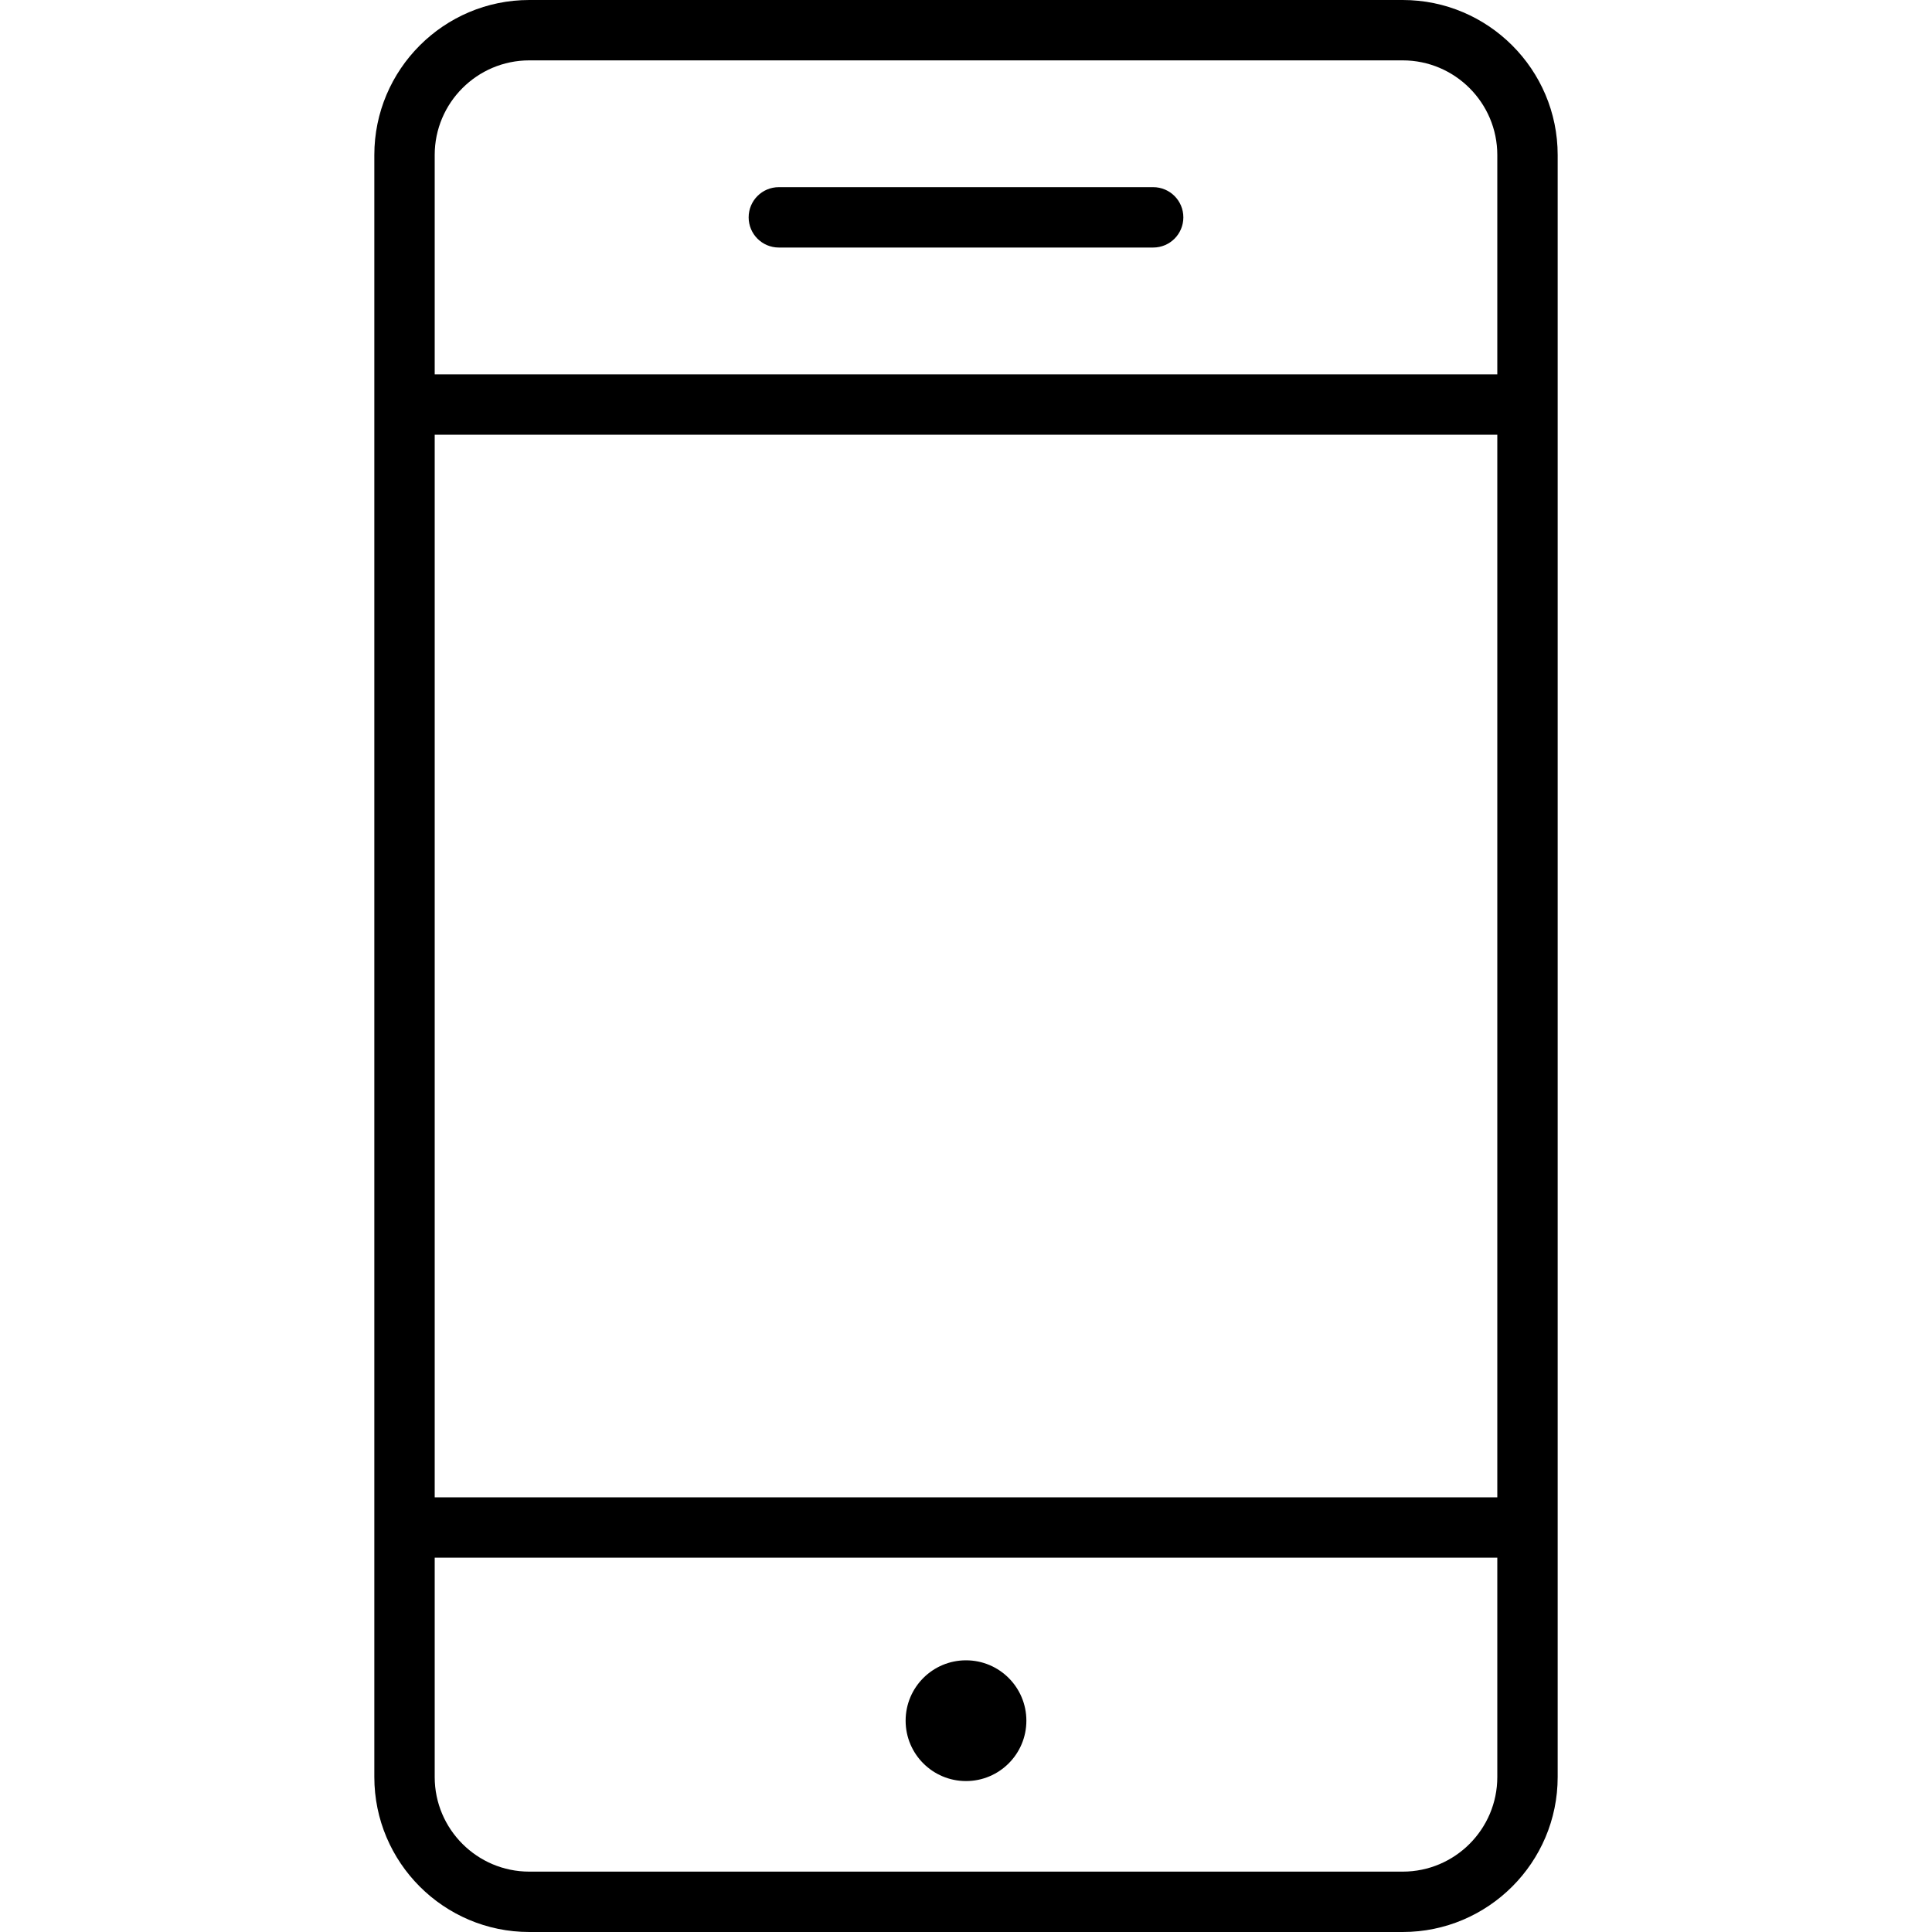 <svg xmlns="http://www.w3.org/2000/svg" width="64" height="64" viewBox="0 0 64 64" aria-hidden="true" focusable="false" >
  <path d="M46.467 64H17.533c-2.831 0-5.133-2.303-5.133-5.134V5.134C12.4 2.303 14.703 0 17.533 0h28.934c2.83 0 5.133 2.303 5.133 5.134v53.732c0 2.831-2.303 5.134-5.133 5.134zM17.533 2C15.806 2 14.4 3.406 14.4 5.134v53.732c0 1.728 1.406 3.134 3.133 3.134h28.934c1.728 0 3.133-1.406 3.133-3.134V5.134C49.6 3.406 48.194 2 46.467 2H17.533z"/>
  <path d="M38.2 8.2H25.8c-.553 0-1-.447-1-1s.447-1 1-1h12.4c.553 0 1 .447 1 1s-.447 1-1 1zM13.4 49.6h37.2v2H13.4zM13.4 12.4h37.2v2H13.4z"/>
  <circle cx="32" cy="57" r="2"/>
</svg>